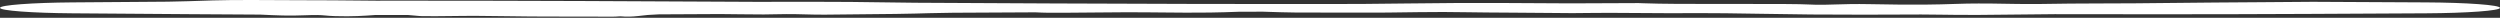 <svg width="422" height="3" viewBox="0 0 422 3" fill="none" xmlns="http://www.w3.org/2000/svg">
<rect x="0" y="0" width="422" height="3" fill="#333333" stroke="none"/>
<path d="M35.91 0.07C39.247 -0.039 45.683 0.006 49.223 0.03C49.288 0.03 49.353 0.031 49.418 0.031C50.258 0.037 51.053 0.039 51.984 0.04C54.204 0.044 57.204 0.049 63.465 0.119C65.287 0.116 67.109 0.115 68.93 0.115C88.603 0.115 108.276 0.205 127.949 0.314C128.197 0.313 128.45 0.313 128.705 0.312C133.64 0.301 139.758 0.287 143.602 0.327C148.49 0.377 151.81 0.424 154.536 0.465C170.162 0.552 185.788 0.63 201.414 0.662C206.311 0.672 211.209 0.678 216.106 0.678C220.616 0.678 225.127 0.674 229.637 0.668C232.263 0.644 234.76 0.616 237.076 0.59C240.329 0.553 243.226 0.521 245.619 0.51C251.384 0.484 257.923 0.525 262.779 0.555C263.573 0.56 264.322 0.564 265.015 0.568C268.872 0.553 272.73 0.538 276.587 0.521C276.844 0.53 277.104 0.54 277.367 0.549C280.659 0.67 284.705 0.669 291.075 0.666C293.848 0.665 297.063 0.664 300.848 0.673C303.287 0.679 304.539 0.727 305.563 0.766C305.864 0.777 306.147 0.788 306.432 0.797C307.412 0.826 308.445 0.794 309.665 0.756C311.248 0.707 313.146 0.648 315.655 0.701C323.648 0.872 327.17 0.756 329.834 0.669C330.616 0.643 331.324 0.62 332.049 0.607C334.401 0.565 337.751 0.607 340.283 0.663C342.291 0.708 346.308 0.664 349.354 0.607C350.506 0.585 352.064 0.585 353.899 0.584C355.798 0.584 357.994 0.583 360.345 0.559C366.284 0.499 369.44 0.469 371.977 0.445C372.7 0.439 373.374 0.433 374.047 0.426C376.174 0.406 378.814 0.389 381.486 0.373C384.684 0.353 387.93 0.332 390.4 0.305C396.801 0.334 403.202 0.369 409.603 0.405C412.891 0.423 416.045 0.527 418.37 0.699C420.694 0.87 422 1.094 422 1.325C422 1.557 420.694 1.781 418.37 1.952C416.045 2.123 412.891 2.228 409.603 2.246C402.98 2.283 396.355 2.32 389.732 2.349C381.663 2.385 373.594 2.409 365.525 2.409C359.881 2.409 354.236 2.404 348.591 2.394C348.01 2.393 347.429 2.392 346.848 2.391C342.106 2.448 337.373 2.499 334.039 2.518C331.286 2.533 329.278 2.503 327.559 2.477C326.376 2.459 325.33 2.443 324.271 2.446C323.702 2.447 322.925 2.45 321.988 2.455C318.162 2.472 311.664 2.501 305.737 2.446C303.107 2.421 300.051 2.372 297.134 2.326C292.963 2.259 289.073 2.197 287.11 2.216C283.662 2.25 279.707 2.221 276.213 2.196C272.88 2.172 269.965 2.152 268.307 2.19C266.326 2.236 264.637 2.217 262.126 2.19C260.384 2.17 258.246 2.147 255.34 2.137C251.986 2.126 249.613 2.094 247.596 2.066C244.757 2.028 242.621 1.999 239.437 2.052C235.901 2.112 232.205 2.15 229.294 2.131C227.968 2.122 226.451 2.124 224.873 2.126C222.784 2.129 220.587 2.132 218.581 2.111C216.927 2.093 215.561 2.048 214.352 2.009C213.974 1.996 213.612 1.984 213.262 1.974C211.945 1.974 210.628 1.975 209.311 1.977C209.098 1.984 208.874 1.992 208.64 2C207.466 2.042 206.023 2.093 204.236 2.118C201.407 2.158 198.925 2.133 196.307 2.106C194.269 2.086 192.148 2.064 189.717 2.072C188.059 2.077 186.171 2.095 184.3 2.114C181.521 2.141 178.776 2.167 176.869 2.15C176.154 2.144 175.54 2.116 174.932 2.088C174.93 2.087 174.927 2.087 174.924 2.087C174.883 2.085 174.842 2.083 174.8 2.081C170.156 2.103 165.512 2.127 160.868 2.152C160.465 2.159 160.058 2.166 159.655 2.173C157.686 2.208 155.773 2.241 154.525 2.289C153.173 2.34 149.773 2.37 146.191 2.402C143.845 2.422 141.419 2.444 139.439 2.472C138.282 2.489 137.184 2.46 136.054 2.43C135 2.402 133.918 2.373 132.735 2.38C132.142 2.384 131.502 2.396 130.819 2.409C130.218 2.42 129.582 2.432 128.916 2.439C128.298 2.446 126.92 2.43 125.154 2.41C124.063 2.398 122.822 2.384 121.521 2.372C118.08 2.39 114.639 2.408 111.199 2.424C110.481 2.449 109.858 2.482 109.365 2.525C109.011 2.556 108.71 2.592 108.401 2.629C107.98 2.68 107.544 2.732 106.944 2.774C106.475 2.807 105.921 2.82 105.55 2.806C105.377 2.8 105.244 2.788 105.123 2.777C104.985 2.765 104.862 2.754 104.711 2.754C104.603 2.755 104.49 2.763 104.351 2.774C104.129 2.791 103.84 2.813 103.401 2.813C101.766 2.816 99.909 2.809 98.088 2.802C96.065 2.795 94.087 2.787 92.51 2.794C90.745 2.801 88.229 2.769 85.709 2.736C83.951 2.714 82.19 2.691 80.68 2.682C79.2 2.673 77.659 2.691 76.166 2.708C74.375 2.73 72.651 2.75 71.187 2.721C70.891 2.716 70.523 2.68 70.062 2.636C69.735 2.605 69.359 2.569 68.93 2.537C67.066 2.537 65.202 2.535 63.338 2.532C63.272 2.537 63.204 2.542 63.136 2.547C63.135 2.547 63.134 2.547 63.133 2.547C61.602 2.659 59.507 2.813 56.564 2.721C55.815 2.698 55.344 2.655 54.92 2.616C54.503 2.579 54.131 2.545 53.586 2.537C52.966 2.529 52.235 2.553 51.438 2.578C50.319 2.614 49.069 2.653 47.814 2.616C47.729 2.614 47.637 2.611 47.541 2.608C46.632 2.582 45.285 2.543 43.946 2.465C39.972 2.444 35.998 2.419 32.024 2.392C25.4 2.348 18.774 2.297 12.151 2.246C8.928 2.221 5.838 2.115 3.559 1.944C1.28 1.773 1.01998e-07 1.553 -5.69586e-08 1.326C0 1.098 1.281 0.879 3.559 0.708C5.838 0.537 8.928 0.43 12.151 0.405C17.405 0.365 22.662 0.325 27.917 0.287C28.193 0.283 28.469 0.278 28.745 0.274C30.793 0.242 32.694 0.178 34.596 0.114C35.033 0.099 35.471 0.084 35.91 0.07Z" fill="white"/>
</svg>
